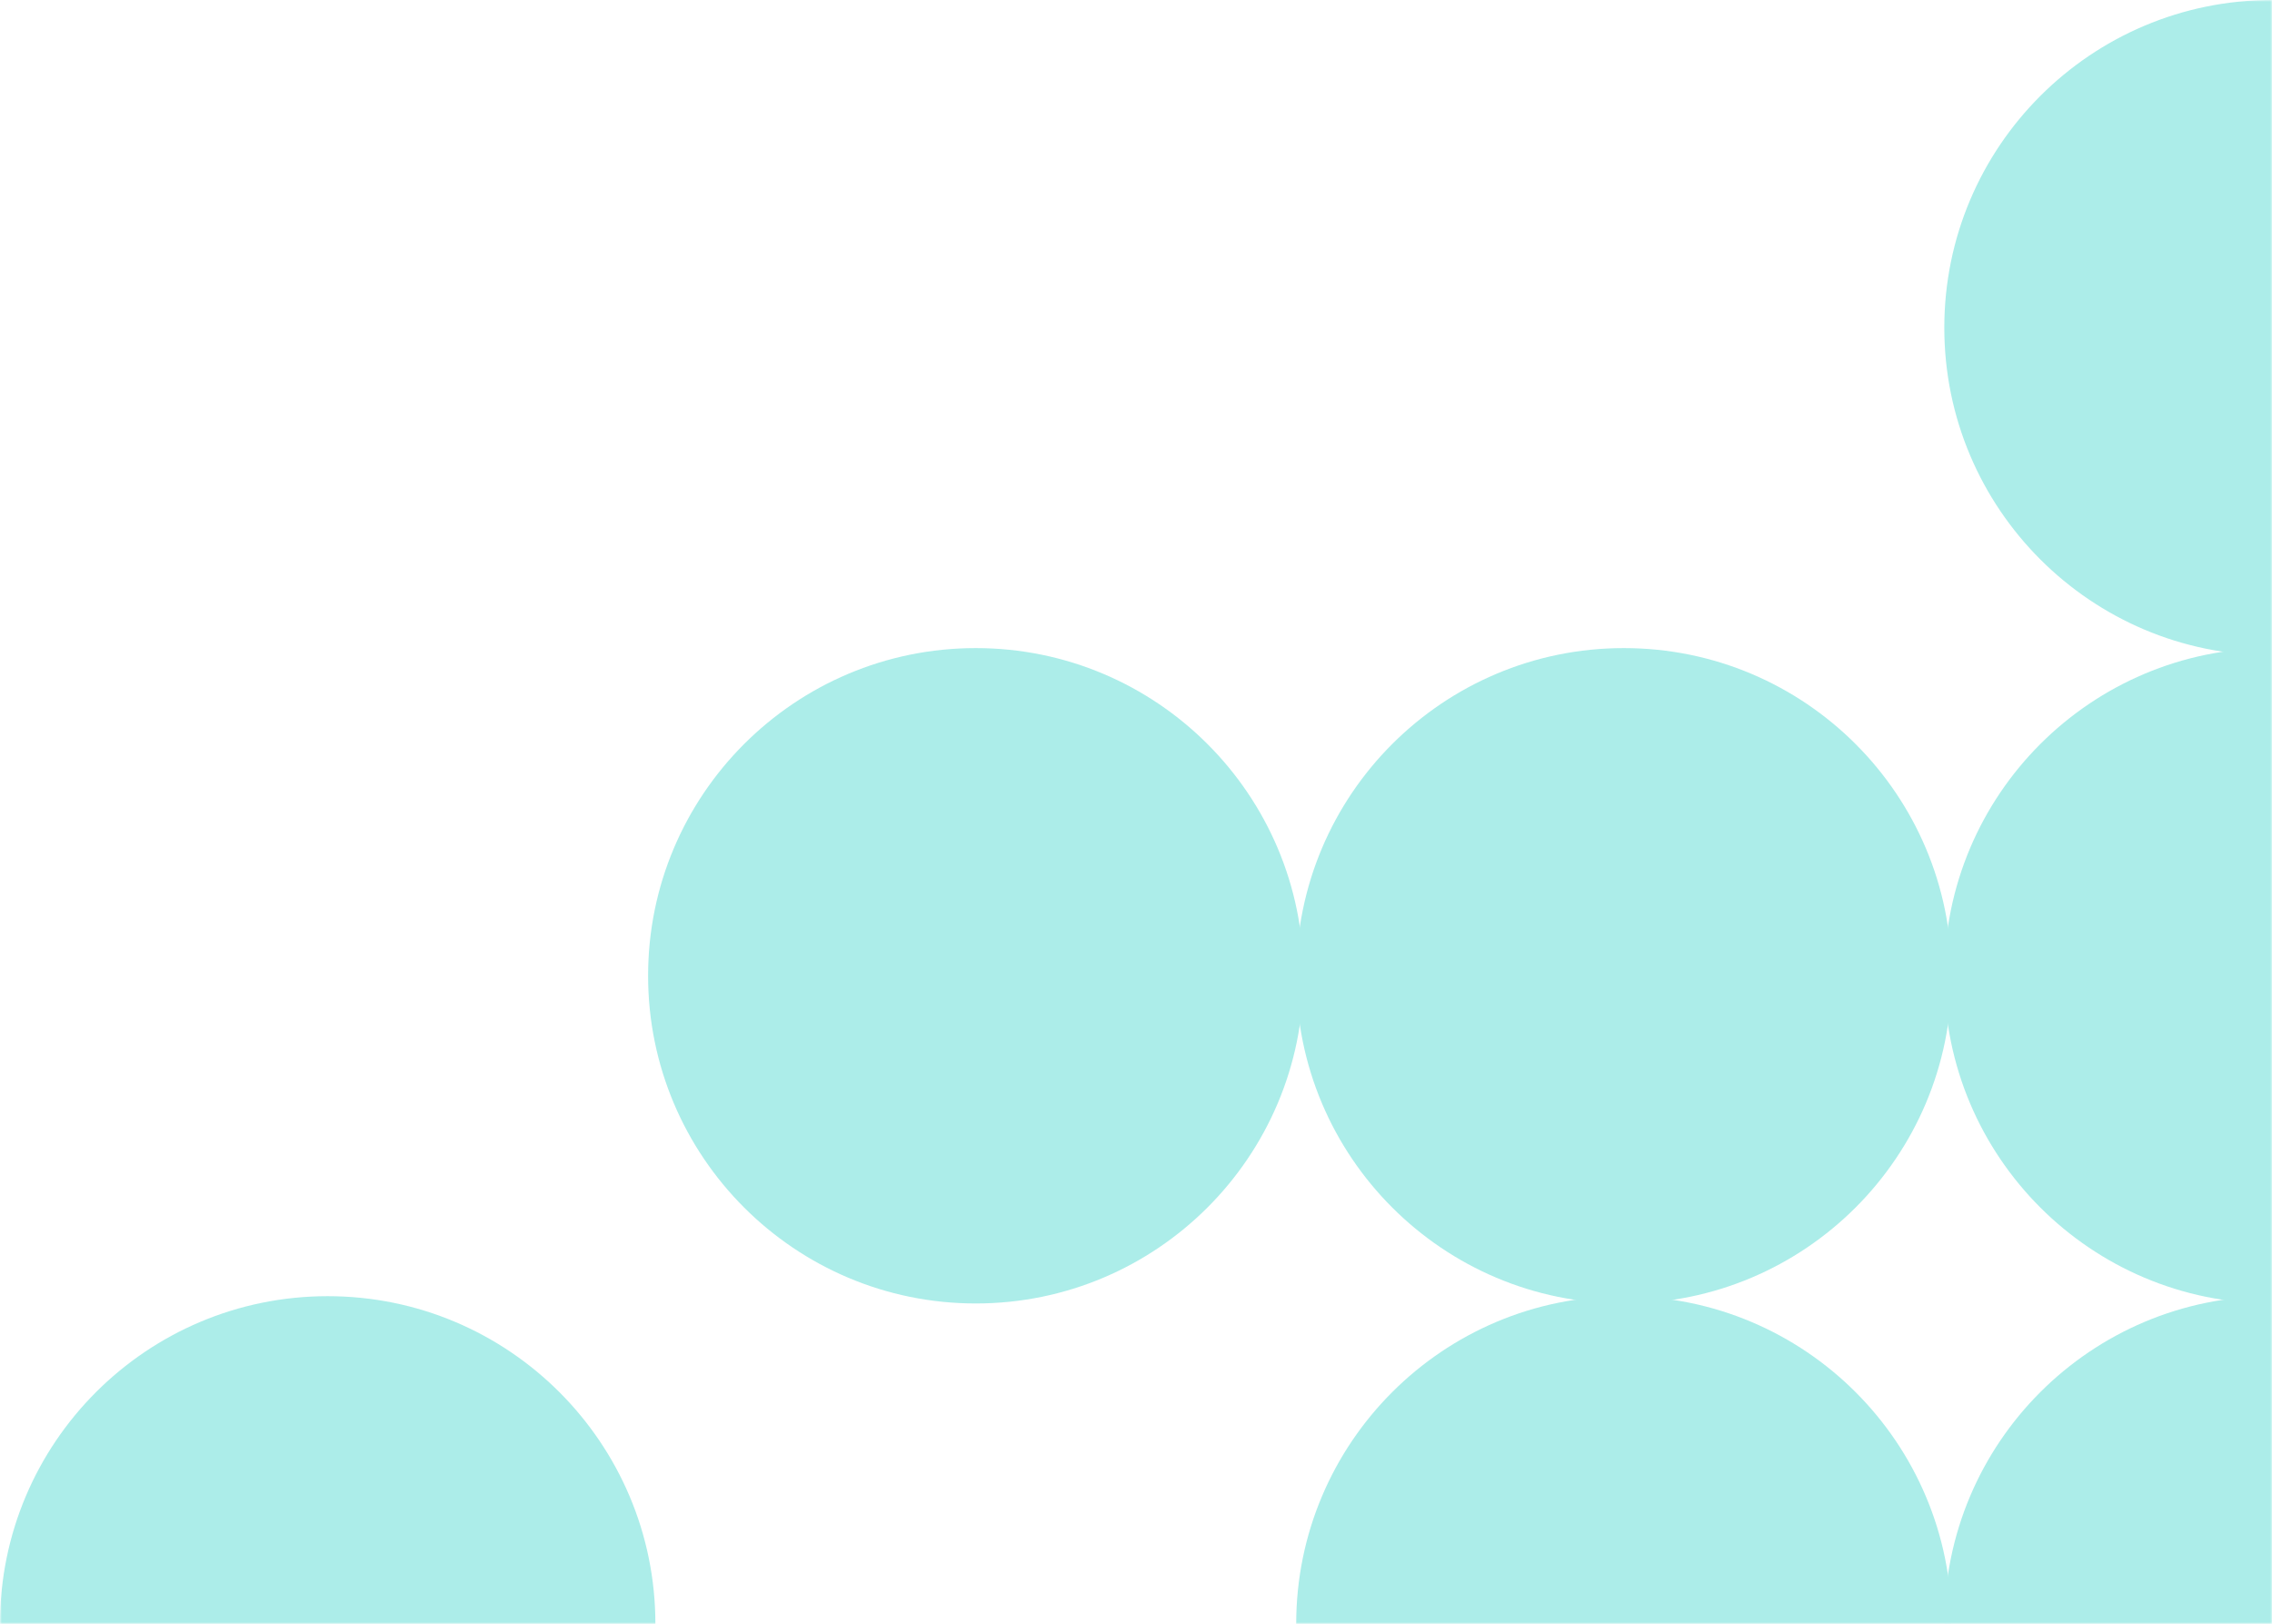 <?xml version="1.0" encoding="UTF-8"?>
<svg width="624px" height="446px" viewBox="0 0 624 446" version="1.1" xmlns="http://www.w3.org/2000/svg" xmlns:xlink="http://www.w3.org/1999/xlink">
    <title>7_right copy</title>
    <defs>
        <rect id="path-1" x="0" y="0" width="624" height="446"></rect>
    </defs>
    <g id="Frazer-James-Website" stroke="none" stroke-width="1" fill="none" fill-rule="evenodd">
        <g id="7_right-copy">
            <mask id="mask-2" fill="white">
                <use xlink:href="#path-1"></use>
            </mask>
            <g id="Mask"></g>
            <g id="Group-3" mask="url(#mask-2)" fill="#ACEDE9">
                <circle id="Oval" cx="268" cy="268" r="90"></circle>
                <circle id="Oval" cx="446" cy="268" r="90"></circle>
                <circle id="Oval" cx="624" cy="268" r="90"></circle>
                <circle id="Oval" cx="624" cy="90" r="90"></circle>
                <circle id="Oval" cx="90" cy="446" r="90"></circle>
                <circle id="Oval" cx="446" cy="446" r="90"></circle>
                <circle id="Oval" cx="624" cy="446" r="90"></circle>
            </g>
        </g>
    </g>
</svg>